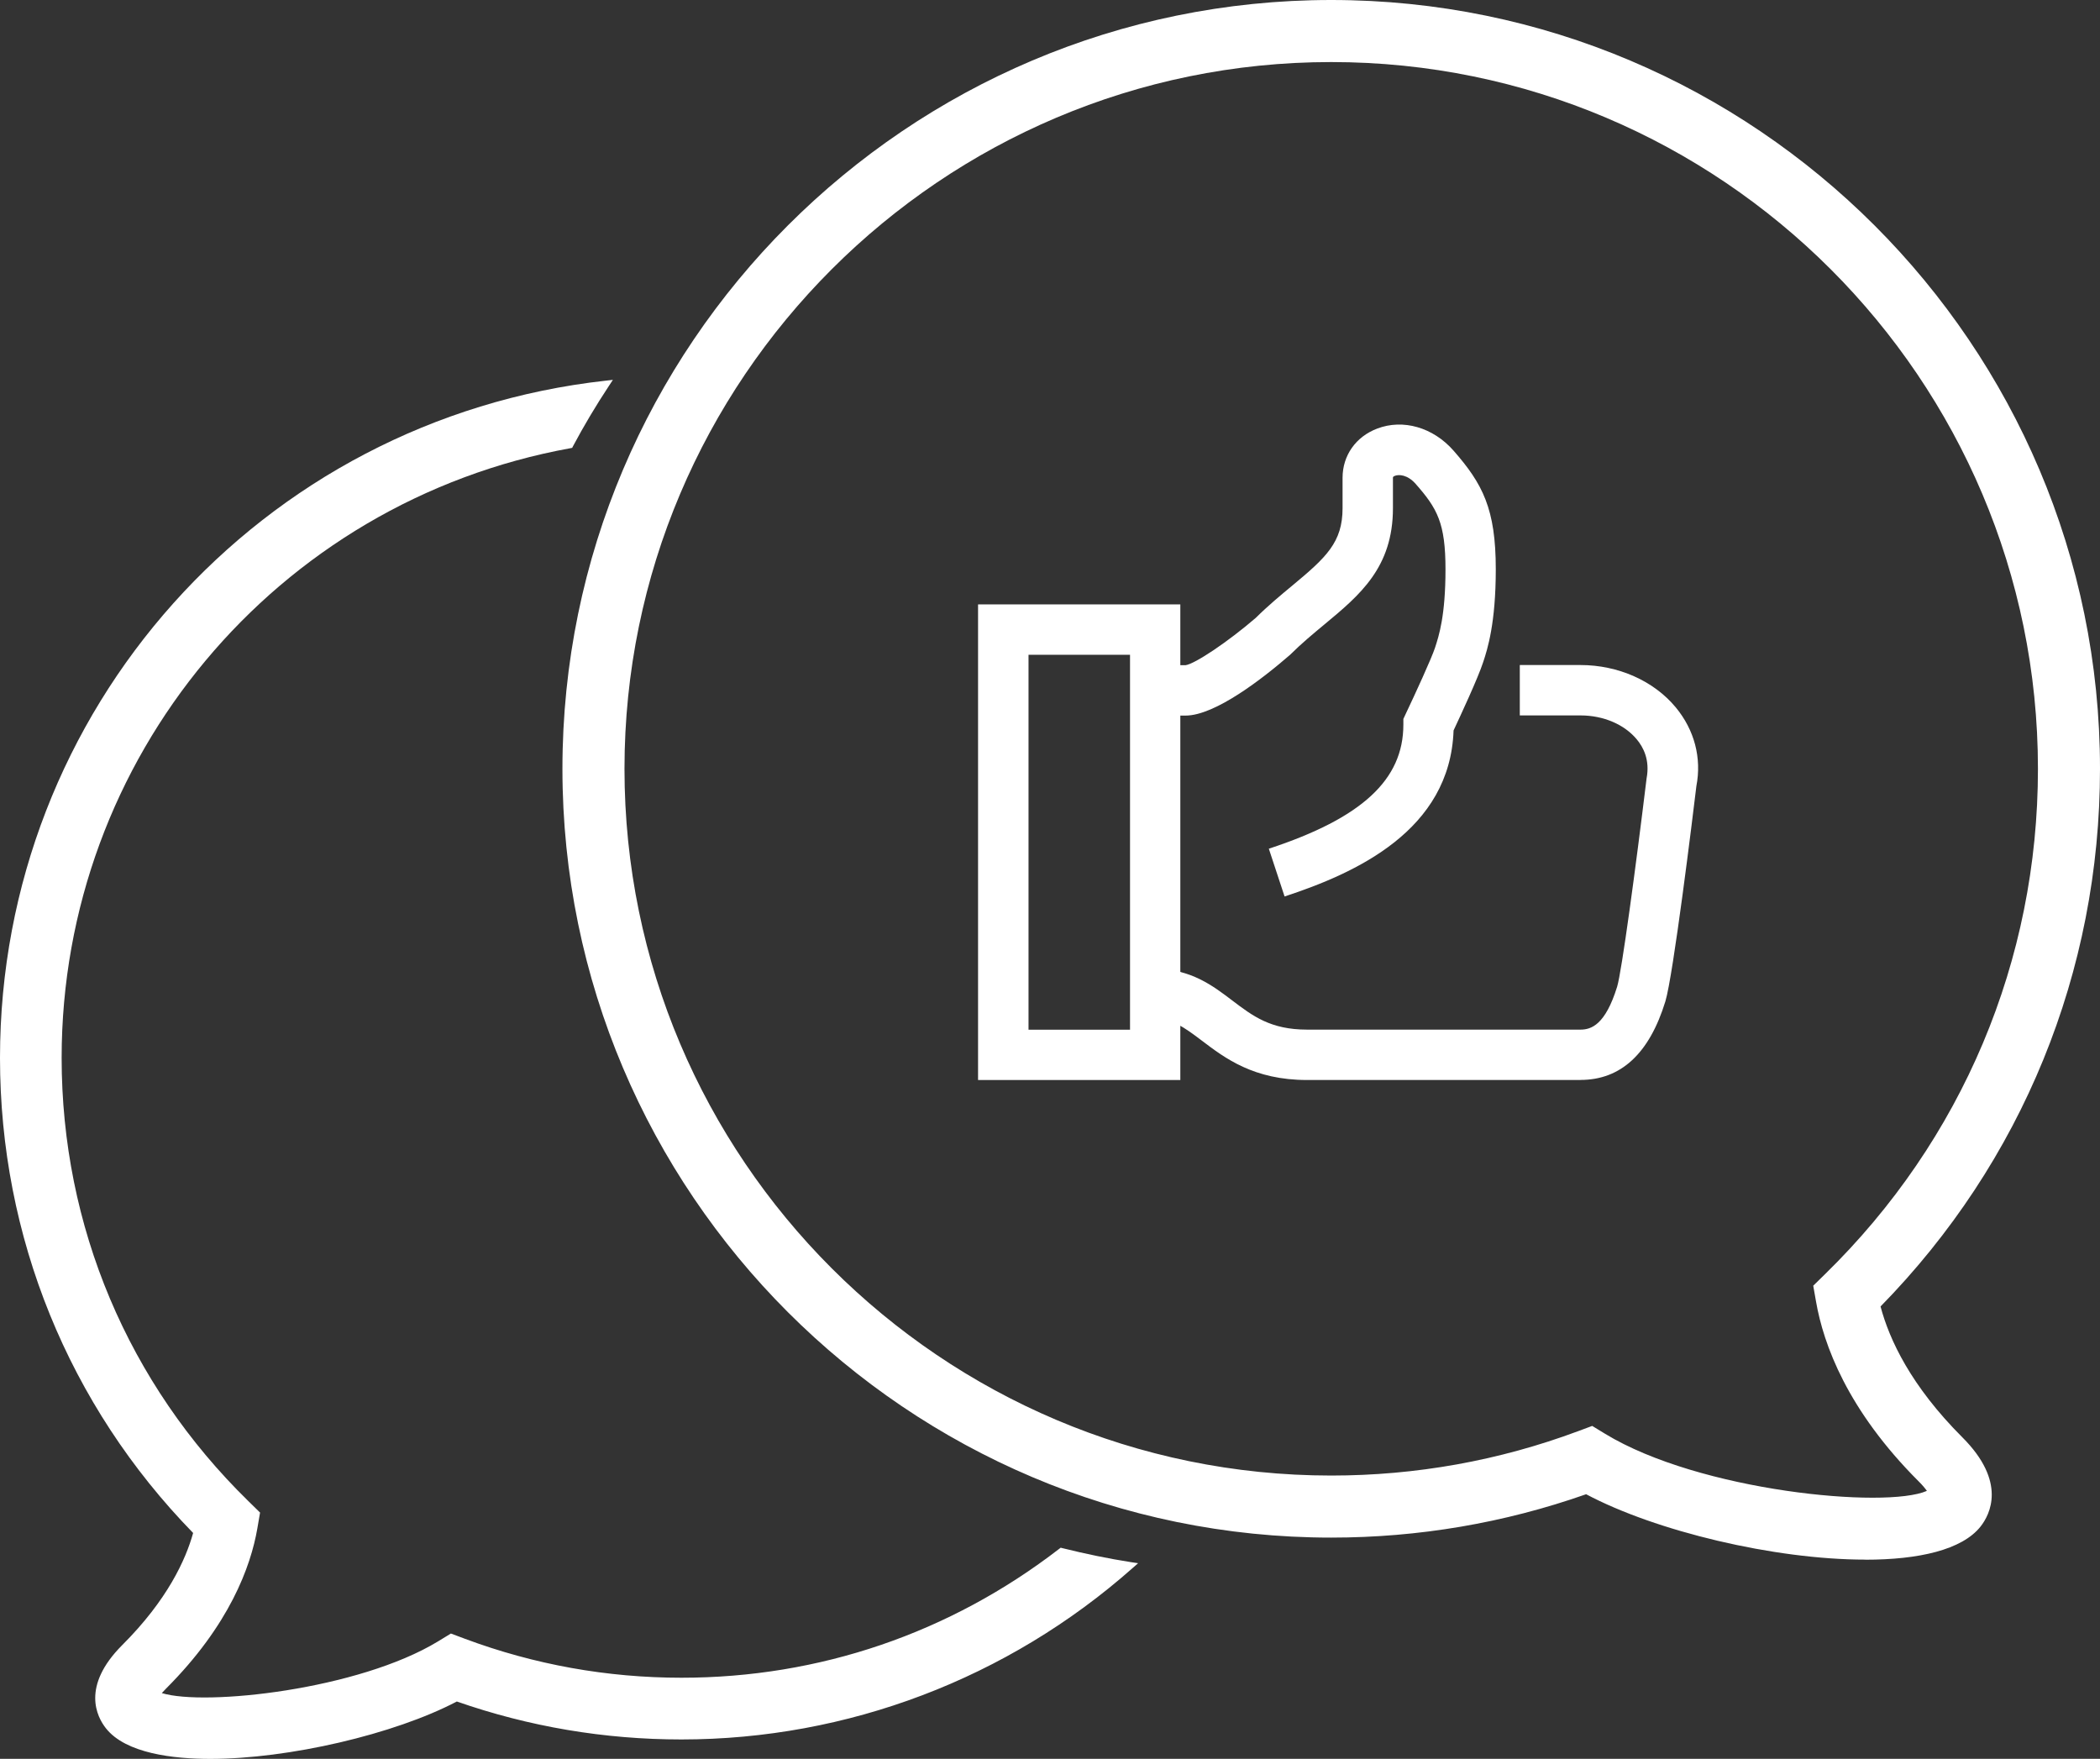 <?xml version="1.0" encoding="UTF-8"?>
<svg id="Layer_1" data-name="Layer 1" xmlns="http://www.w3.org/2000/svg" viewBox="0 0 251.77 210.86">
  <rect x="0" y="0" width="251.77" height="210.86" fill="#333333" stroke="none"/>
  <defs>
    <style>
      .cls-1 {
        fill: #fff;
        stroke-width: 0px;
      }
    </style>
  </defs>
  <g>
    <path class="cls-1" d="M23.16,183.79C8.22,168.47,0,148.25,0,126.83,0,85.15,31.21,50.25,72.6,45.64l.88-.1-.48.73c-1.56,2.36-3.01,4.8-4.31,7.24l-.09.18-.2.04C33.05,60.15,7.39,90.89,7.39,126.83c0,20.16,7.96,39.04,22.4,53.15l1.39,1.36-.33,1.92c-.79,4.55-3.34,11.58-10.95,19.19-.18.18-.35.36-.5.53,5.17,1.59,23.59-.4,33.12-6.2l1.54-.94,1.68.63c8.31,3.1,17.05,4.67,25.96,4.67,16.53,0,32.2-5.35,45.31-15.47l.16-.12.19.05c2.76.69,5.53,1.26,8.22,1.68l.87.13-.66.58c-14.97,13.25-34.18,20.55-54.1,20.55-9.22,0-18.27-1.53-26.92-4.55-7.48,3.93-20.15,6.88-29.56,6.88-4.39,0-10.13-.64-12.52-3.68-1.06-1.35-2.99-5.01,1.97-9.97,5.42-5.41,7.61-10.25,8.49-13.42Z"/>
    <path class="cls-1" d="M223.63,186.99c6.38,0,11.61-1.17,13.83-3.99,1.12-1.43,3.16-5.33-2.19-10.68-6.16-6.16-8.75-11.69-9.81-15.69,16.98-17.33,26.31-40.14,26.31-64.46C251.77,41.35,210.42,0,159.6,0s-92.17,41.35-92.17,92.17,41.35,92.17,92.17,92.17c10.47,0,20.75-1.75,30.56-5.2,8.33,4.43,22.58,7.84,33.48,7.84ZM231.01,178.74c-4.94,2.17-27.23.06-38.58-6.85l-1.54-.94-1.69.63c-9.47,3.53-19.43,5.32-29.6,5.32-46.72,0-84.73-38.01-84.73-84.73S112.87,7.44,159.6,7.44s84.73,38.01,84.73,84.73c0,22.99-9.07,44.51-25.54,60.6l-1.4,1.37.34,1.93c.89,5.1,3.74,12.97,12.28,21.51.49.48.8.87,1,1.15Z"/>
  </g>
  <path class="cls-1" d="M189.48,129.48h-32.77c-6.41,0-9.85-2.62-12.62-4.72-2.22-1.68-3.47-2.56-5.59-2.56v-6.04c4.25,0,6.9,2.01,9.24,3.79,2.47,1.87,4.59,3.49,8.97,3.49h32.77c1.31,0,2.99-.59,4.4-5.15.54-1.76,2.22-14.18,3.53-24.97.42-2.22-.4-3.74-1.16-4.66-1.49-1.81-4.02-2.89-6.76-2.89h-7.28v-6.04h7.28c4.52,0,8.79,1.9,11.42,5.08,2.24,2.71,3.12,6.06,2.47,9.43-.43,3.61-2.78,22.75-3.72,25.82-1.92,6.25-5.34,9.41-10.17,9.41Z"/>
  <path class="cls-1" d="M154.01,107.48l-1.89-5.73c11.16-3.67,16.13-8.26,16.13-14.88v-.68l.29-.62c1.13-2.38,3.08-6.62,3.5-7.9.48-1.47,1.26-3.86,1.26-9.41s-.98-7.3-3.58-10.25c-.99-1.12-2.01-1.14-2.47-.97-.25.09-.25.17-.25.25v3.64c0,7.11-3.98,10.42-8.2,13.92-1.35,1.12-2.75,2.28-4.14,3.66-3.24,2.81-8.97,7.28-12.53,7.28h-3.64v-6.04h3.64c1.13-.15,5.1-2.81,8.43-5.68,1.43-1.42,2.99-2.72,4.38-3.87,4.07-3.38,6.02-5.18,6.02-9.28v-3.64c0-2.67,1.59-4.93,4.16-5.9,3.1-1.18,6.69-.14,9.13,2.63,3.51,4,5.08,7,5.08,14.24,0,6.51-1.01,9.61-1.5,11.1-.62,1.92-2.76,6.51-3.56,8.22-.42,12-11.73,17.11-20.27,19.91Z"/>
  <path class="cls-1" d="M141.51,129.48h-24.25v-57.02h24.25v57.02ZM123.31,123.45h12.17v-44.95h-12.17v44.95Z"/>
</svg>